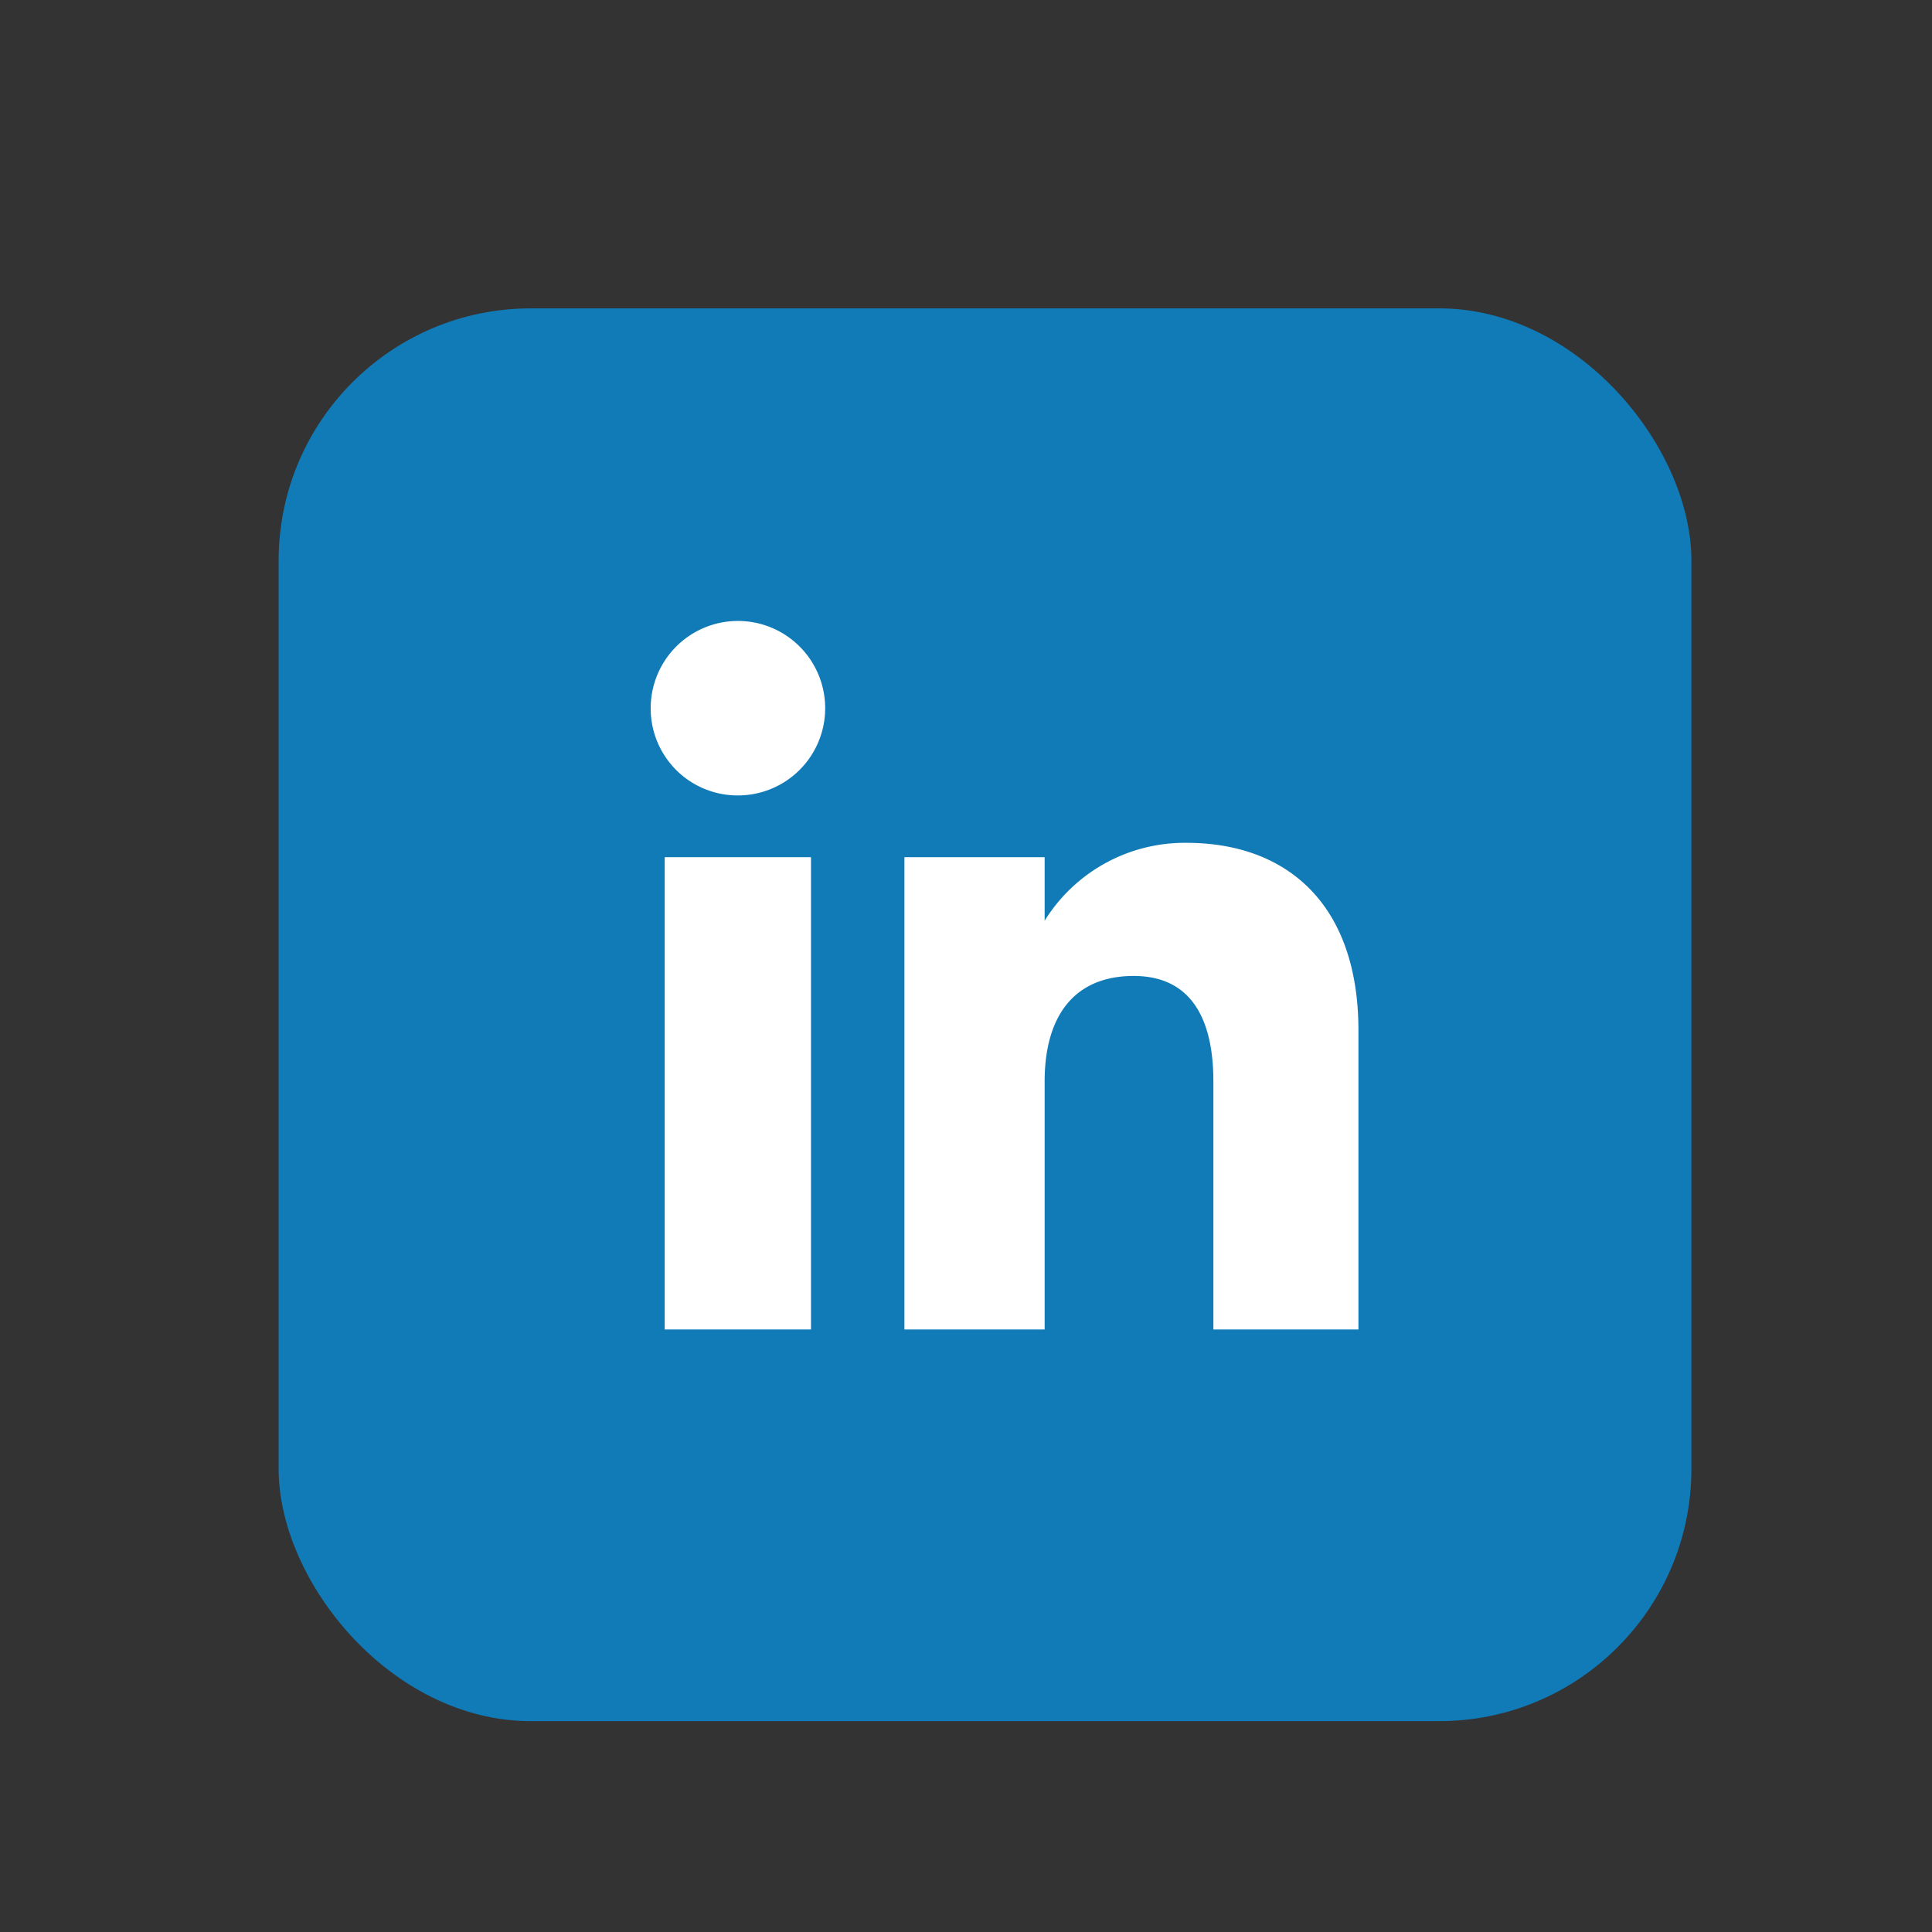 <svg id="Capa_1" data-name="Capa 1" xmlns="http://www.w3.org/2000/svg" viewBox="0 0 128 128"><rect x="0" y="0" width="128" height="128" fill="#333333" stroke="none"/><defs><style>.cls-1{fill:#117bb8;}.cls-2{fill:#fff;}</style></defs><title>LINKEDIN</title><rect class="cls-1" x="18.46" y="20.43" width="93.6" height="93.6" rx="16.71"/><rect class="cls-2" x="44.04" y="56.79" width="9.69" height="31.29"/><path class="cls-2" d="M48.84,52.7a5.78,5.78,0,1,0-5.73-5.78A5.76,5.76,0,0,0,48.84,52.7Z"/><path class="cls-2" d="M69.21,71.66c0-4.4,2-7,5.9-7,3.57,0,5.28,2.51,5.28,7V88.08H90V68.27c0-8.38-4.75-12.43-11.39-12.43A10.92,10.92,0,0,0,69.21,61V56.79H59.92V88.08h9.29Z"/></svg>